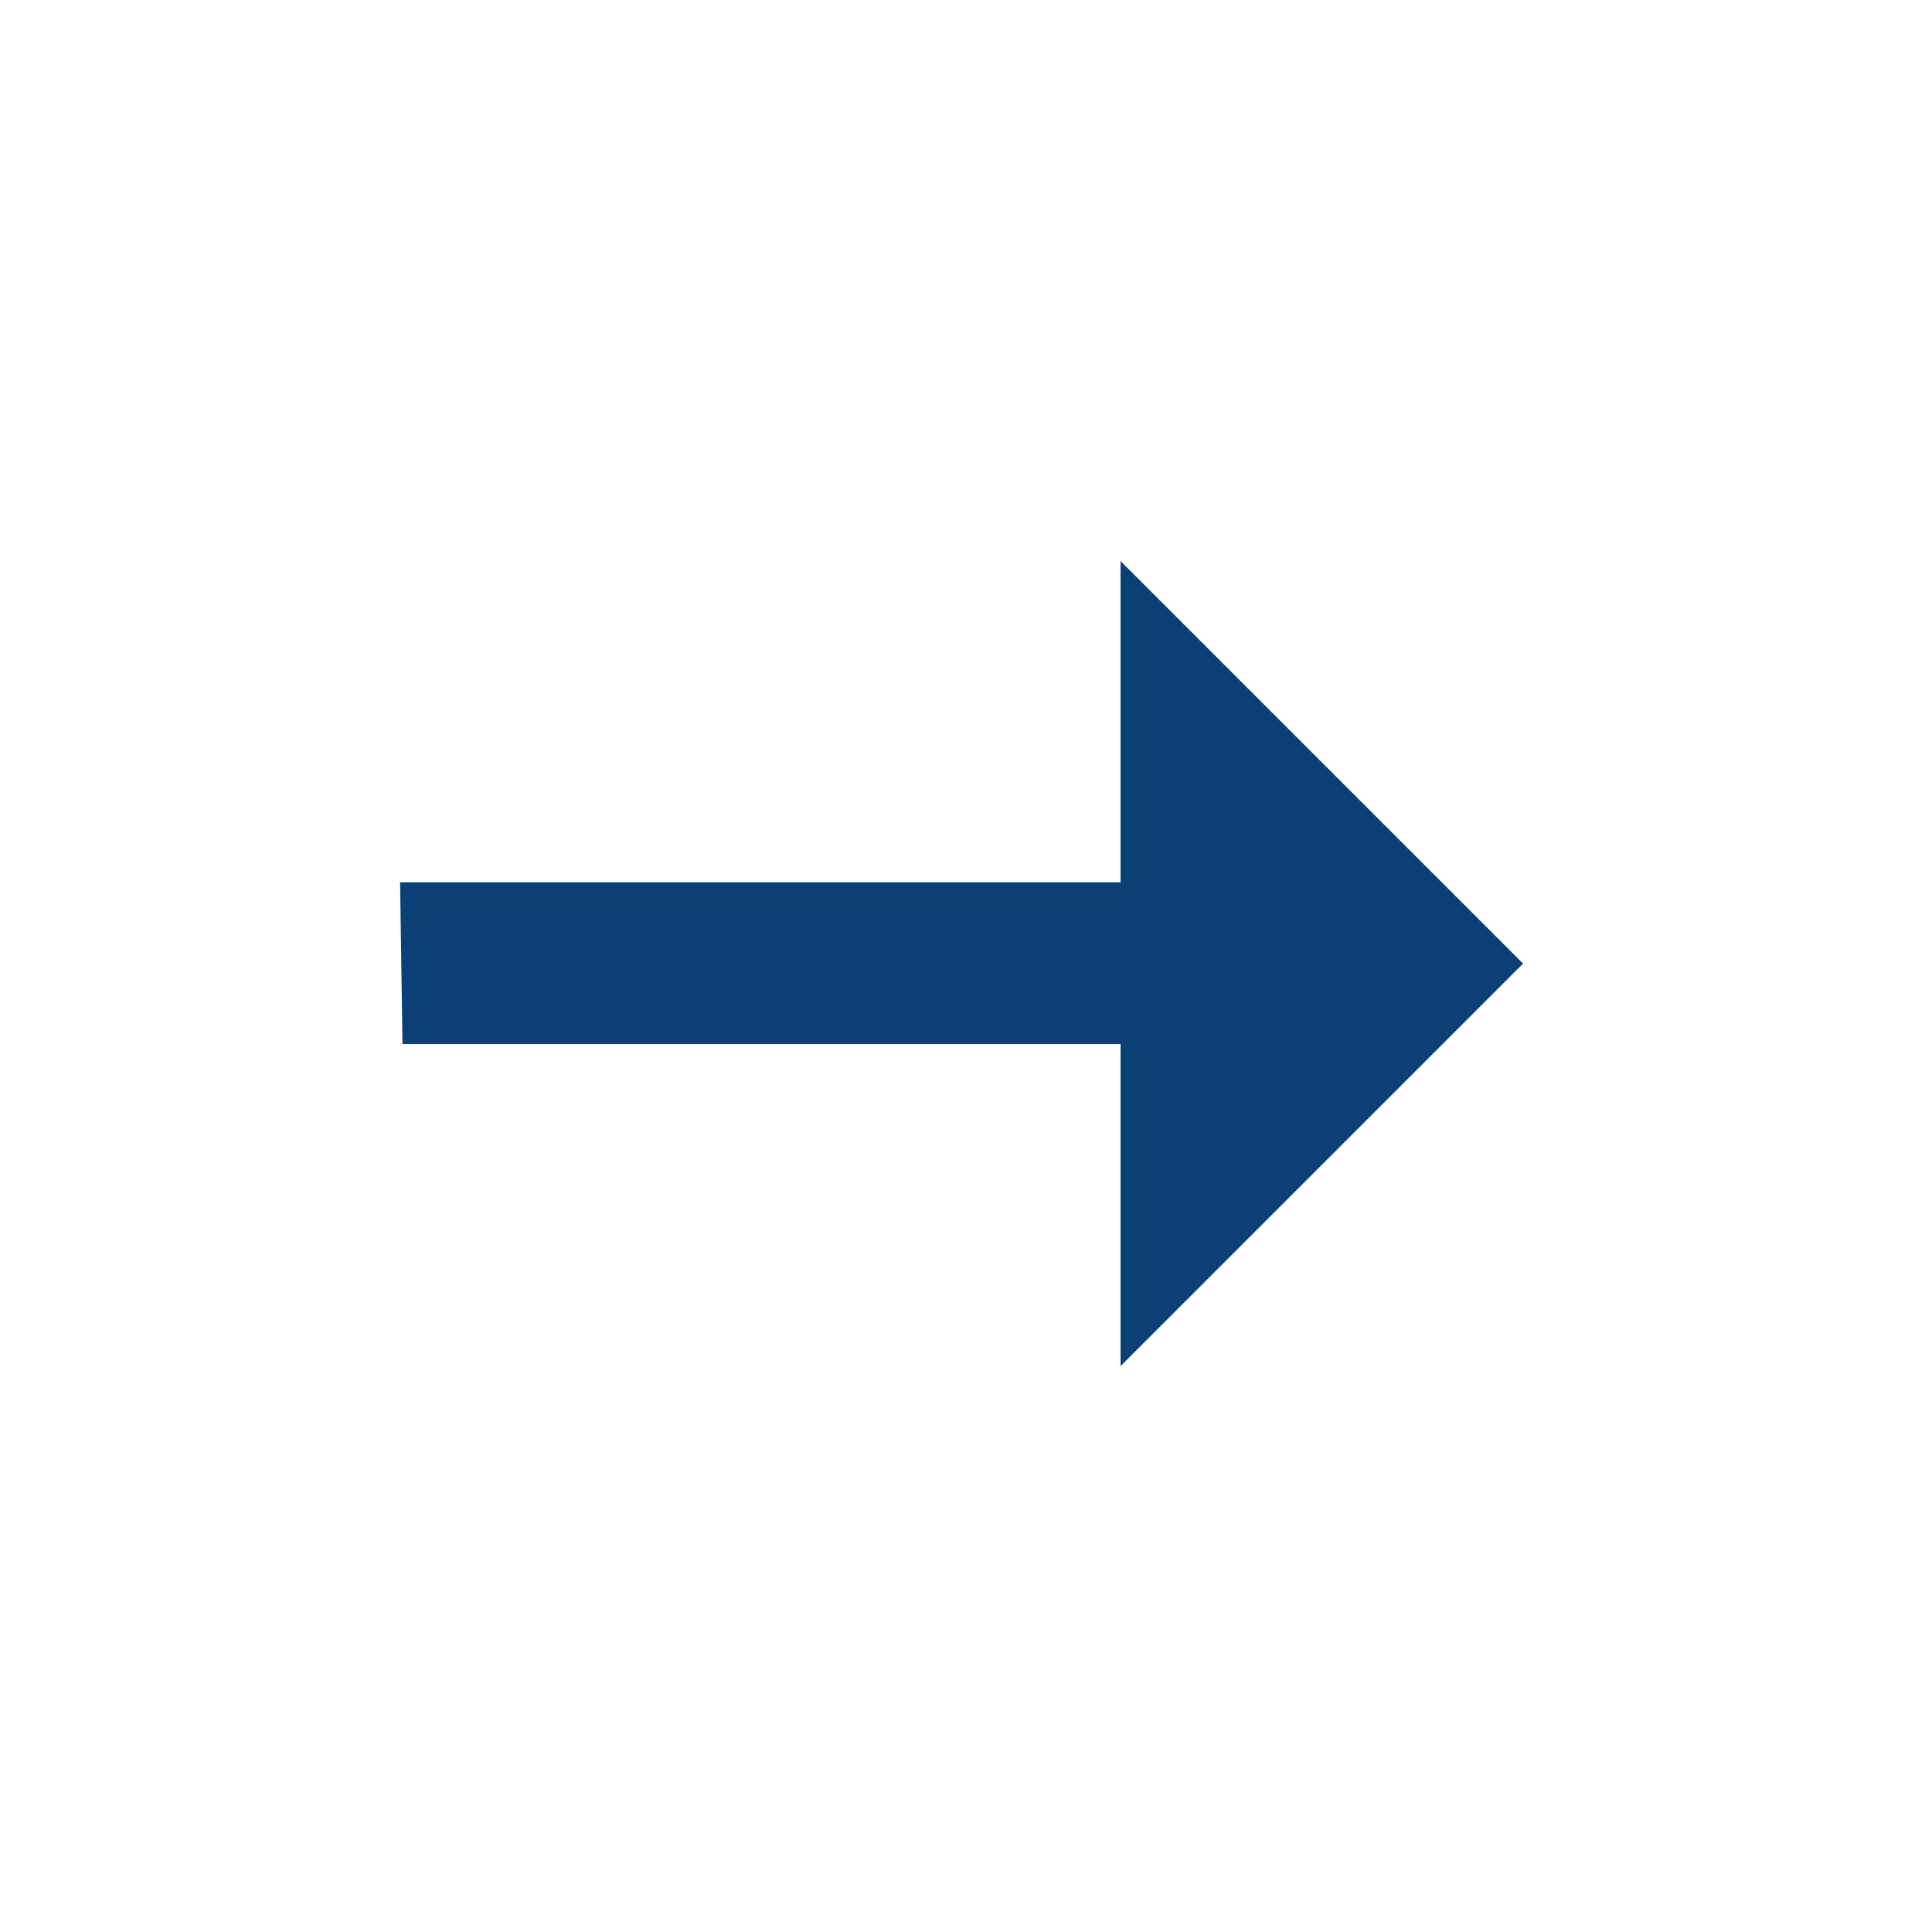 <?xml version="1.0" encoding="utf-8"?>
<svg width="24" height="24" viewBox="0 0 24 24" fill="none" xmlns="http://www.w3.org/2000/svg">
  <path d="M13.92 16.97L13.92 12.97L5 12.97L4.97 10.96L13.92 10.96L13.92 6.97L18.92 11.97L13.92 16.97Z" style="fill: rgb(10, 64, 118);"/>
</svg>